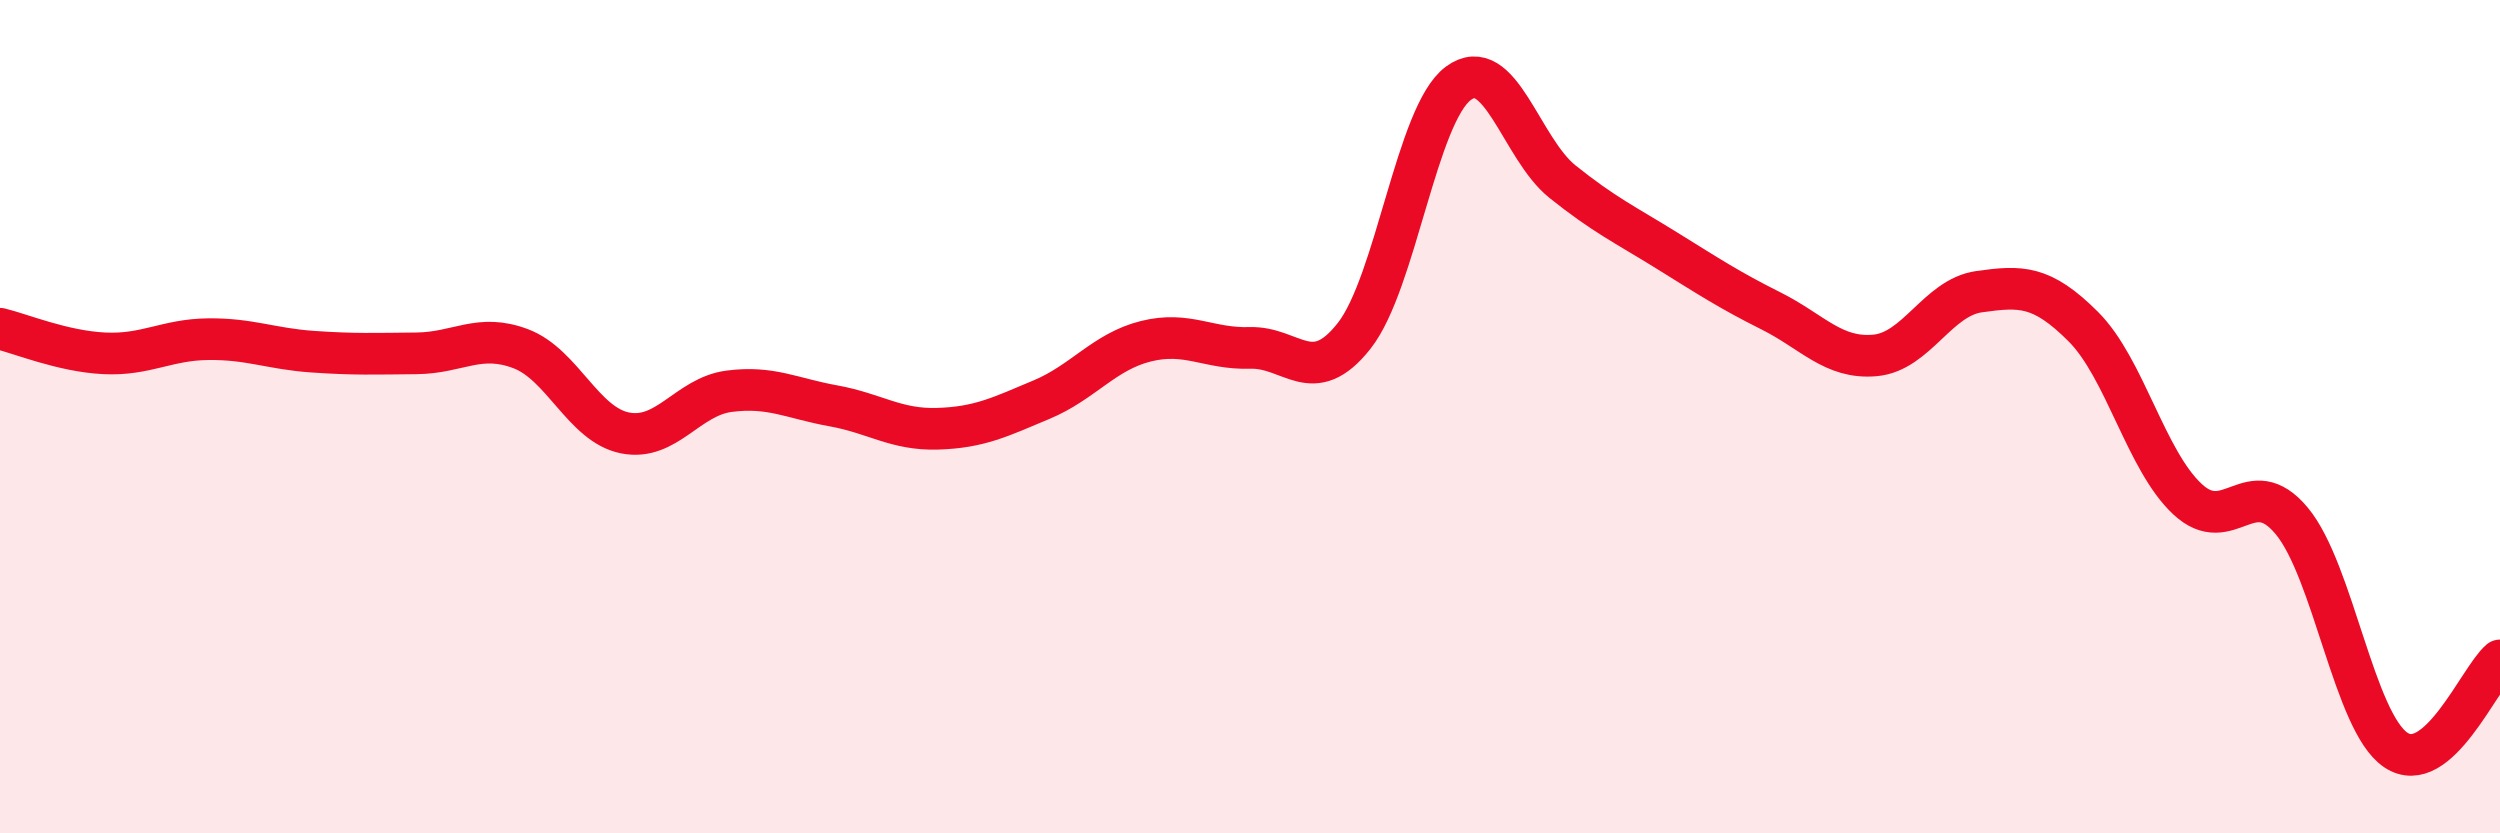 
    <svg width="60" height="20" viewBox="0 0 60 20" xmlns="http://www.w3.org/2000/svg">
      <path
        d="M 0,7.89 C 0.5,8.01 1.5,8.43 2.5,8.48 C 3.5,8.53 4,8.15 5,8.14 C 6,8.13 6.5,8.37 7.5,8.44 C 8.5,8.51 9,8.49 10,8.48 C 11,8.47 11.5,7.99 12.5,8.37 C 13.5,8.75 14,10.19 15,10.39 C 16,10.59 16.5,9.52 17.5,9.39 C 18.5,9.26 19,9.56 20,9.74 C 21,9.92 21.5,10.32 22.5,10.29 C 23.5,10.26 24,10.01 25,9.59 C 26,9.17 26.5,8.44 27.5,8.19 C 28.5,7.94 29,8.38 30,8.35 C 31,8.32 31.5,9.33 32.5,8.06 C 33.5,6.79 34,2.74 35,2 C 36,1.26 36.5,3.56 37.5,4.36 C 38.5,5.16 39,5.39 40,6.01 C 41,6.63 41.5,6.96 42.5,7.46 C 43.5,7.96 44,8.62 45,8.53 C 46,8.44 46.5,7.14 47.5,7 C 48.5,6.86 49,6.84 50,7.84 C 51,8.84 51.5,11.05 52.5,11.98 C 53.5,12.91 54,11.3 55,12.5 C 56,13.7 56.5,17.33 57.5,18 C 58.5,18.67 59.5,16.28 60,15.85L60 20L0 20Z"
        fill="#EB0A25"
        opacity="0.1"
        stroke-linecap="round"
        stroke-linejoin="round"
      />
      <path
        d="M 0,7.89 C 0.5,8.01 1.5,8.43 2.5,8.48 C 3.5,8.53 4,8.15 5,8.14 C 6,8.13 6.5,8.37 7.5,8.44 C 8.5,8.51 9,8.49 10,8.48 C 11,8.47 11.5,7.99 12.5,8.37 C 13.5,8.75 14,10.19 15,10.39 C 16,10.59 16.5,9.52 17.5,9.39 C 18.5,9.26 19,9.56 20,9.74 C 21,9.92 21.5,10.32 22.5,10.29 C 23.5,10.26 24,10.01 25,9.59 C 26,9.17 26.5,8.44 27.5,8.19 C 28.5,7.94 29,8.38 30,8.35 C 31,8.32 31.5,9.33 32.5,8.06 C 33.5,6.79 34,2.74 35,2 C 36,1.26 36.5,3.56 37.5,4.36 C 38.5,5.16 39,5.39 40,6.01 C 41,6.63 41.5,6.96 42.5,7.46 C 43.5,7.96 44,8.62 45,8.53 C 46,8.44 46.5,7.14 47.5,7 C 48.5,6.86 49,6.84 50,7.84 C 51,8.84 51.5,11.05 52.5,11.98 C 53.5,12.91 54,11.3 55,12.5 C 56,13.7 56.5,17.33 57.5,18 C 58.5,18.67 59.5,16.28 60,15.85"
        stroke="#EB0A25"
        stroke-width="1"
        fill="none"
        stroke-linecap="round"
        stroke-linejoin="round"
      />
    </svg>
  